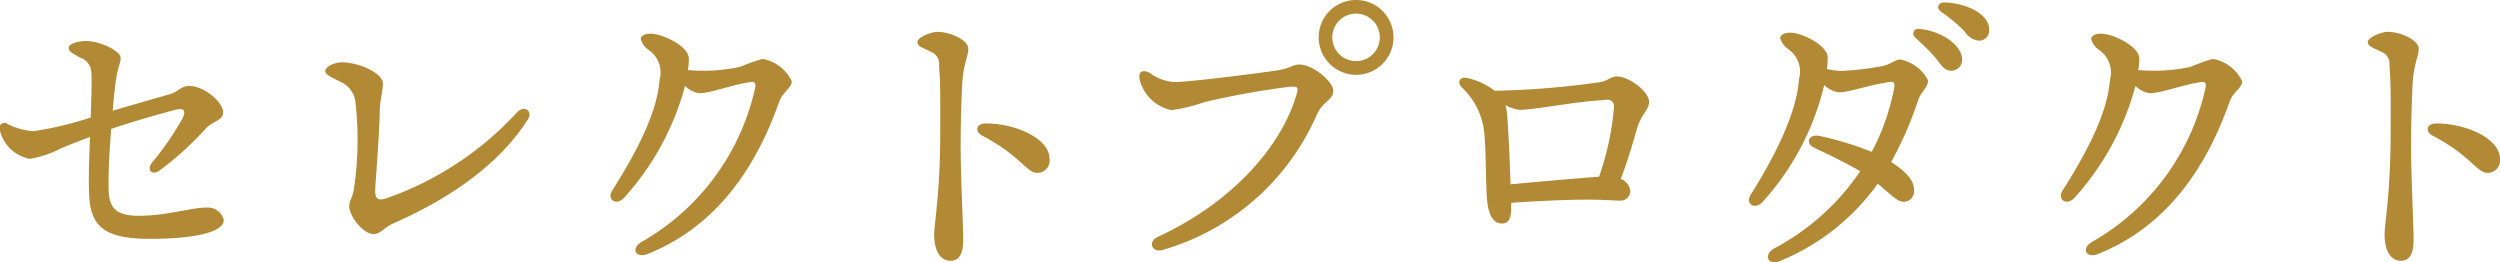 <svg xmlns="http://www.w3.org/2000/svg" width="204.125" height="21.41" viewBox="0 0 204.125 21.41">
  <defs>
    <style>
      .cls-1 {
        fill: #b28935;
        fill-rule: evenodd;
      }
    </style>
  </defs>
  <path id="facilities_product_titleimg02" class="cls-1" d="M499.071,7240.92c-1.092-.03-3.25.67-5.486,0.67-2.028,0-2.47-.72-2.5-2.26-0.026-1.35.078-3.14,0.208-4.83,1.872-.65,4.238-1.3,5.226-1.56,0.728-.19.936,0.07,0.572,0.75a23.727,23.727,0,0,1-2.444,3.54c-0.468.54-.078,1.09,0.546,0.7a25.408,25.408,0,0,0,3.848-3.49c0.6-.59,1.4-0.67,1.4-1.27,0-.88-1.56-2.18-2.782-2.18-0.65,0-.936.49-1.56,0.67-1.014.29-2.834,0.81-4.68,1.35,0.078-.88.156-1.66,0.234-2.26,0.156-1.3.416-1.58,0.416-2.05,0-.6-1.742-1.38-2.808-1.38-0.7,0-1.43.23-1.43,0.55s0.26,0.41.91,0.8a1.315,1.315,0,0,1,.936,1.22c0.052,0.68,0,2.08-.052,3.67a26.775,26.775,0,0,1-4.68,1.12,5.394,5.394,0,0,1-2.133-.6,0.418,0.418,0,0,0-.6.55,3.106,3.106,0,0,0,2.445,2.31,8.651,8.651,0,0,0,2.548-.86c0.806-.34,1.69-0.67,2.366-0.93-0.078,1.71-.13,3.43-0.078,4.62,0.1,2.68,1.2,3.7,4.992,3.7,3.328,0,6.006-.47,6.006-1.54A1.333,1.333,0,0,0,499.071,7240.92Zm14.7-.76c-0.754.24-.962,0.03-0.91-0.88,0.13-1.87.364-5.04,0.364-6.32,0-.67.26-1.56,0.26-2.18,0-.78-1.82-1.72-3.406-1.72-0.468,0-1.3.31-1.3,0.73,0,0.31.7,0.57,1.274,0.88a2.044,2.044,0,0,1,1.2,1.77,27.028,27.028,0,0,1-.13,6.92c-0.1.75-.39,0.96-0.39,1.45,0,0.81,1.144,2.27,1.976,2.27,0.6,0,.832-0.52,1.664-0.89,5.018-2.21,8.762-5.04,10.946-8.47,0.442-.68-0.286-1.2-0.884-0.58A26.178,26.178,0,0,1,513.774,7240.16Zm30.7-11.38a16.079,16.079,0,0,0-1.82.65,14.3,14.3,0,0,1-4.264.26,6.216,6.216,0,0,0,.078-0.94c0-.99-2.132-2.03-3.12-2.03-0.494,0-.806.18-0.806,0.44a1.6,1.6,0,0,0,.676.91,2.232,2.232,0,0,1,.858,2.42c-0.208,2.73-1.872,5.88-3.874,9.05-0.442.7,0.286,1.25,0.936,0.62a22.106,22.106,0,0,0,5.018-9.17,2.078,2.078,0,0,0,1.2.59c0.858,0,2.7-.7,4.134-0.91,0.338-.05.468,0.06,0.39,0.47a19.229,19.229,0,0,1-9.23,12.56c-0.962.52-.546,1.4,0.442,1.01,5.98-2.39,9.022-7.56,10.738-12.4,0.312-.88,1.04-1.14,1.04-1.71A3.273,3.273,0,0,0,544.477,7228.78Zm14.292-2.21c-0.546,0-1.638.46-1.638,0.83,0,0.34.312,0.41,1.066,0.78a1.074,1.074,0,0,1,.7,1.19c0.13,1.46.1,2.84,0.1,5.31,0,5.12-.494,7.46-0.494,8.45,0,1.35.52,2.13,1.326,2.13,0.65,0,1.04-.47,1.04-1.69,0-1.2-.208-5.38-0.208-7.7,0-1.61.052-3.51,0.13-5.07s0.494-2.23.494-2.83C561.291,7227.19,559.705,7226.57,558.769,7226.57Zm3.64,8.47c3.1,1.61,3.641,3.04,4.473,3.04a1,1,0,0,0,1.04-1.14c0-1.64-2.73-2.89-5.2-2.89C561.889,7234.05,561.811,7234.73,562.409,7235.04Zm30.553-4.96a3.055,3.055,0,1,0-3.068-3.07A3.07,3.07,0,0,0,592.962,7230.08Zm0-1.12a1.94,1.94,0,1,1,1.924-1.95A1.932,1.932,0,0,1,592.962,7228.96Zm-16.874.96c-0.572-.31-0.962-0.08-0.806.57a3.4,3.4,0,0,0,2.574,2.47,13.191,13.191,0,0,0,2.7-.65,66.8,66.8,0,0,1,6.916-1.25c0.7-.05.806-0.02,0.6,0.68-1.274,4.29-5.33,8.81-11.31,11.57-0.858.39-.468,1.33,0.39,1.07a19.7,19.7,0,0,0,12.584-11.03c0.546-1.19,1.352-1.19,1.352-1.97,0-.73-1.638-2.14-2.782-2.14-0.572,0-.728.34-1.924,0.5-2.21.31-7.072,0.93-8.32,0.93A3.856,3.856,0,0,1,576.088,7229.92Zm29.473,9.1c-0.052-1.53-.13-3.61-0.26-5.46a5.091,5.091,0,0,0-.156-1.01,3.081,3.081,0,0,0,1.17.39c1.2,0,4.473-.68,6.995-0.81a0.545,0.545,0,0,1,.7.6,23.189,23.189,0,0,1-1.222,5.67C610.944,7238.53,607.486,7238.84,605.561,7239.02Zm0.052,1.51c1.431-.11,4.421-0.26,6.189-0.26,1.4,0,2.132.08,2.626,0.08a0.8,0.8,0,0,0,.91-0.81,1.189,1.189,0,0,0-.78-0.96c0.6-1.56,1.04-3.12,1.326-4.08,0.364-1.28.988-1.54,0.988-2.21,0-.84-1.638-2.08-2.626-2.08-0.52,0-.728.39-1.508,0.49a69.824,69.824,0,0,1-8.477.68c-0.078-.06-0.182-0.13-0.26-0.19a5.59,5.59,0,0,0-1.976-.85c-0.6-.13-0.832.31-0.494,0.72a5.871,5.871,0,0,1,1.82,3.28c0.26,1.46.13,4.84,0.338,6.32,0.182,1.22.676,1.56,1.17,1.56,0.6,0,.78-0.52.754-1.43v-0.26Zm31.773-11.7c-0.416,0-.806.41-1.482,0.54a23.074,23.074,0,0,1-3.354.39,6.043,6.043,0,0,1-1.144-.15c0.026-.31.052-0.63,0.052-0.94,0-.99-2.081-2.03-3.069-2.03-0.494,0-.806.19-0.806,0.45a1.666,1.666,0,0,0,.676.91,2.217,2.217,0,0,1,.858,2.41c-0.208,2.84-1.95,6.27-3.952,9.47-0.442.7,0.286,1.25,0.936,0.62a21.56,21.56,0,0,0,5.071-9.59,2.1,2.1,0,0,0,1.2.6c0.806,0,2.366-.58,4.108-0.84,0.338-.05.468,0,0.416,0.42a18.372,18.372,0,0,1-1.846,5.28,25.722,25.722,0,0,0-4.265-1.3c-0.91-.18-1.17.62-0.442,0.96,1.4,0.65,2.757,1.33,3.771,1.92a19.48,19.48,0,0,1-7.021,6.3c-0.936.54-.494,1.43,0.442,1.04a18.334,18.334,0,0,0,8.009-6.32c1.066,0.86,1.56,1.48,2.158,1.48a0.873,0.873,0,0,0,.806-0.99c0-.83-0.806-1.58-1.872-2.26a29.328,29.328,0,0,0,2.184-4.99c0.234-.76.832-1.09,0.832-1.67A3.253,3.253,0,0,0,637.386,7228.83Zm1.534-2.5a0.392,0.392,0,0,0-.312.7c0.52,0.5,1.118,1.04,1.56,1.56,0.6,0.71.78,1.15,1.378,1.15a0.865,0.865,0,0,0,.884-0.91C642.43,7227.61,640.61,7226.46,638.92,7226.33Zm2.054-2.16c-0.494,0-.676.45-0.26,0.76a13.036,13.036,0,0,1,1.924,1.61,1.56,1.56,0,0,0,1.144.75,0.831,0.831,0,0,0,.858-0.91C644.64,7225.06,642.638,7224.2,640.974,7224.17Zm21.928,4.61a16.079,16.079,0,0,0-1.82.65,14.3,14.3,0,0,1-4.264.26,6.216,6.216,0,0,0,.078-0.94c0-.99-2.132-2.03-3.12-2.03-0.494,0-.806.18-0.806,0.44a1.6,1.6,0,0,0,.676.91,2.232,2.232,0,0,1,.858,2.42c-0.208,2.73-1.872,5.88-3.874,9.05-0.442.7,0.286,1.25,0.936,0.62a22.106,22.106,0,0,0,5.018-9.17,2.078,2.078,0,0,0,1.2.59c0.858,0,2.7-.7,4.134-0.91,0.338-.05.468,0.06,0.39,0.47a19.229,19.229,0,0,1-9.23,12.56c-0.962.52-.546,1.4,0.442,1.01,5.98-2.39,9.022-7.56,10.738-12.4,0.312-.88,1.04-1.14,1.04-1.71A3.273,3.273,0,0,0,662.9,7228.78Zm14.292-2.21c-0.546,0-1.638.46-1.638,0.83,0,0.34.312,0.41,1.066,0.78a1.074,1.074,0,0,1,.7,1.19c0.13,1.46.1,2.84,0.1,5.31,0,5.12-.494,7.46-0.494,8.45,0,1.35.52,2.13,1.326,2.13,0.65,0,1.04-.47,1.04-1.69,0-1.2-.208-5.38-0.208-7.7,0-1.61.052-3.51,0.13-5.07s0.494-2.23.494-2.83C679.716,7227.19,678.13,7226.57,677.194,7226.57Zm3.64,8.47c3.094,1.61,3.64,3.04,4.472,3.04a1,1,0,0,0,1.04-1.14c0-1.64-2.73-2.89-5.2-2.89C680.314,7234.05,680.236,7234.73,680.834,7235.04Z" transform="translate(-482.219 -7223.97)"/>
</svg>

